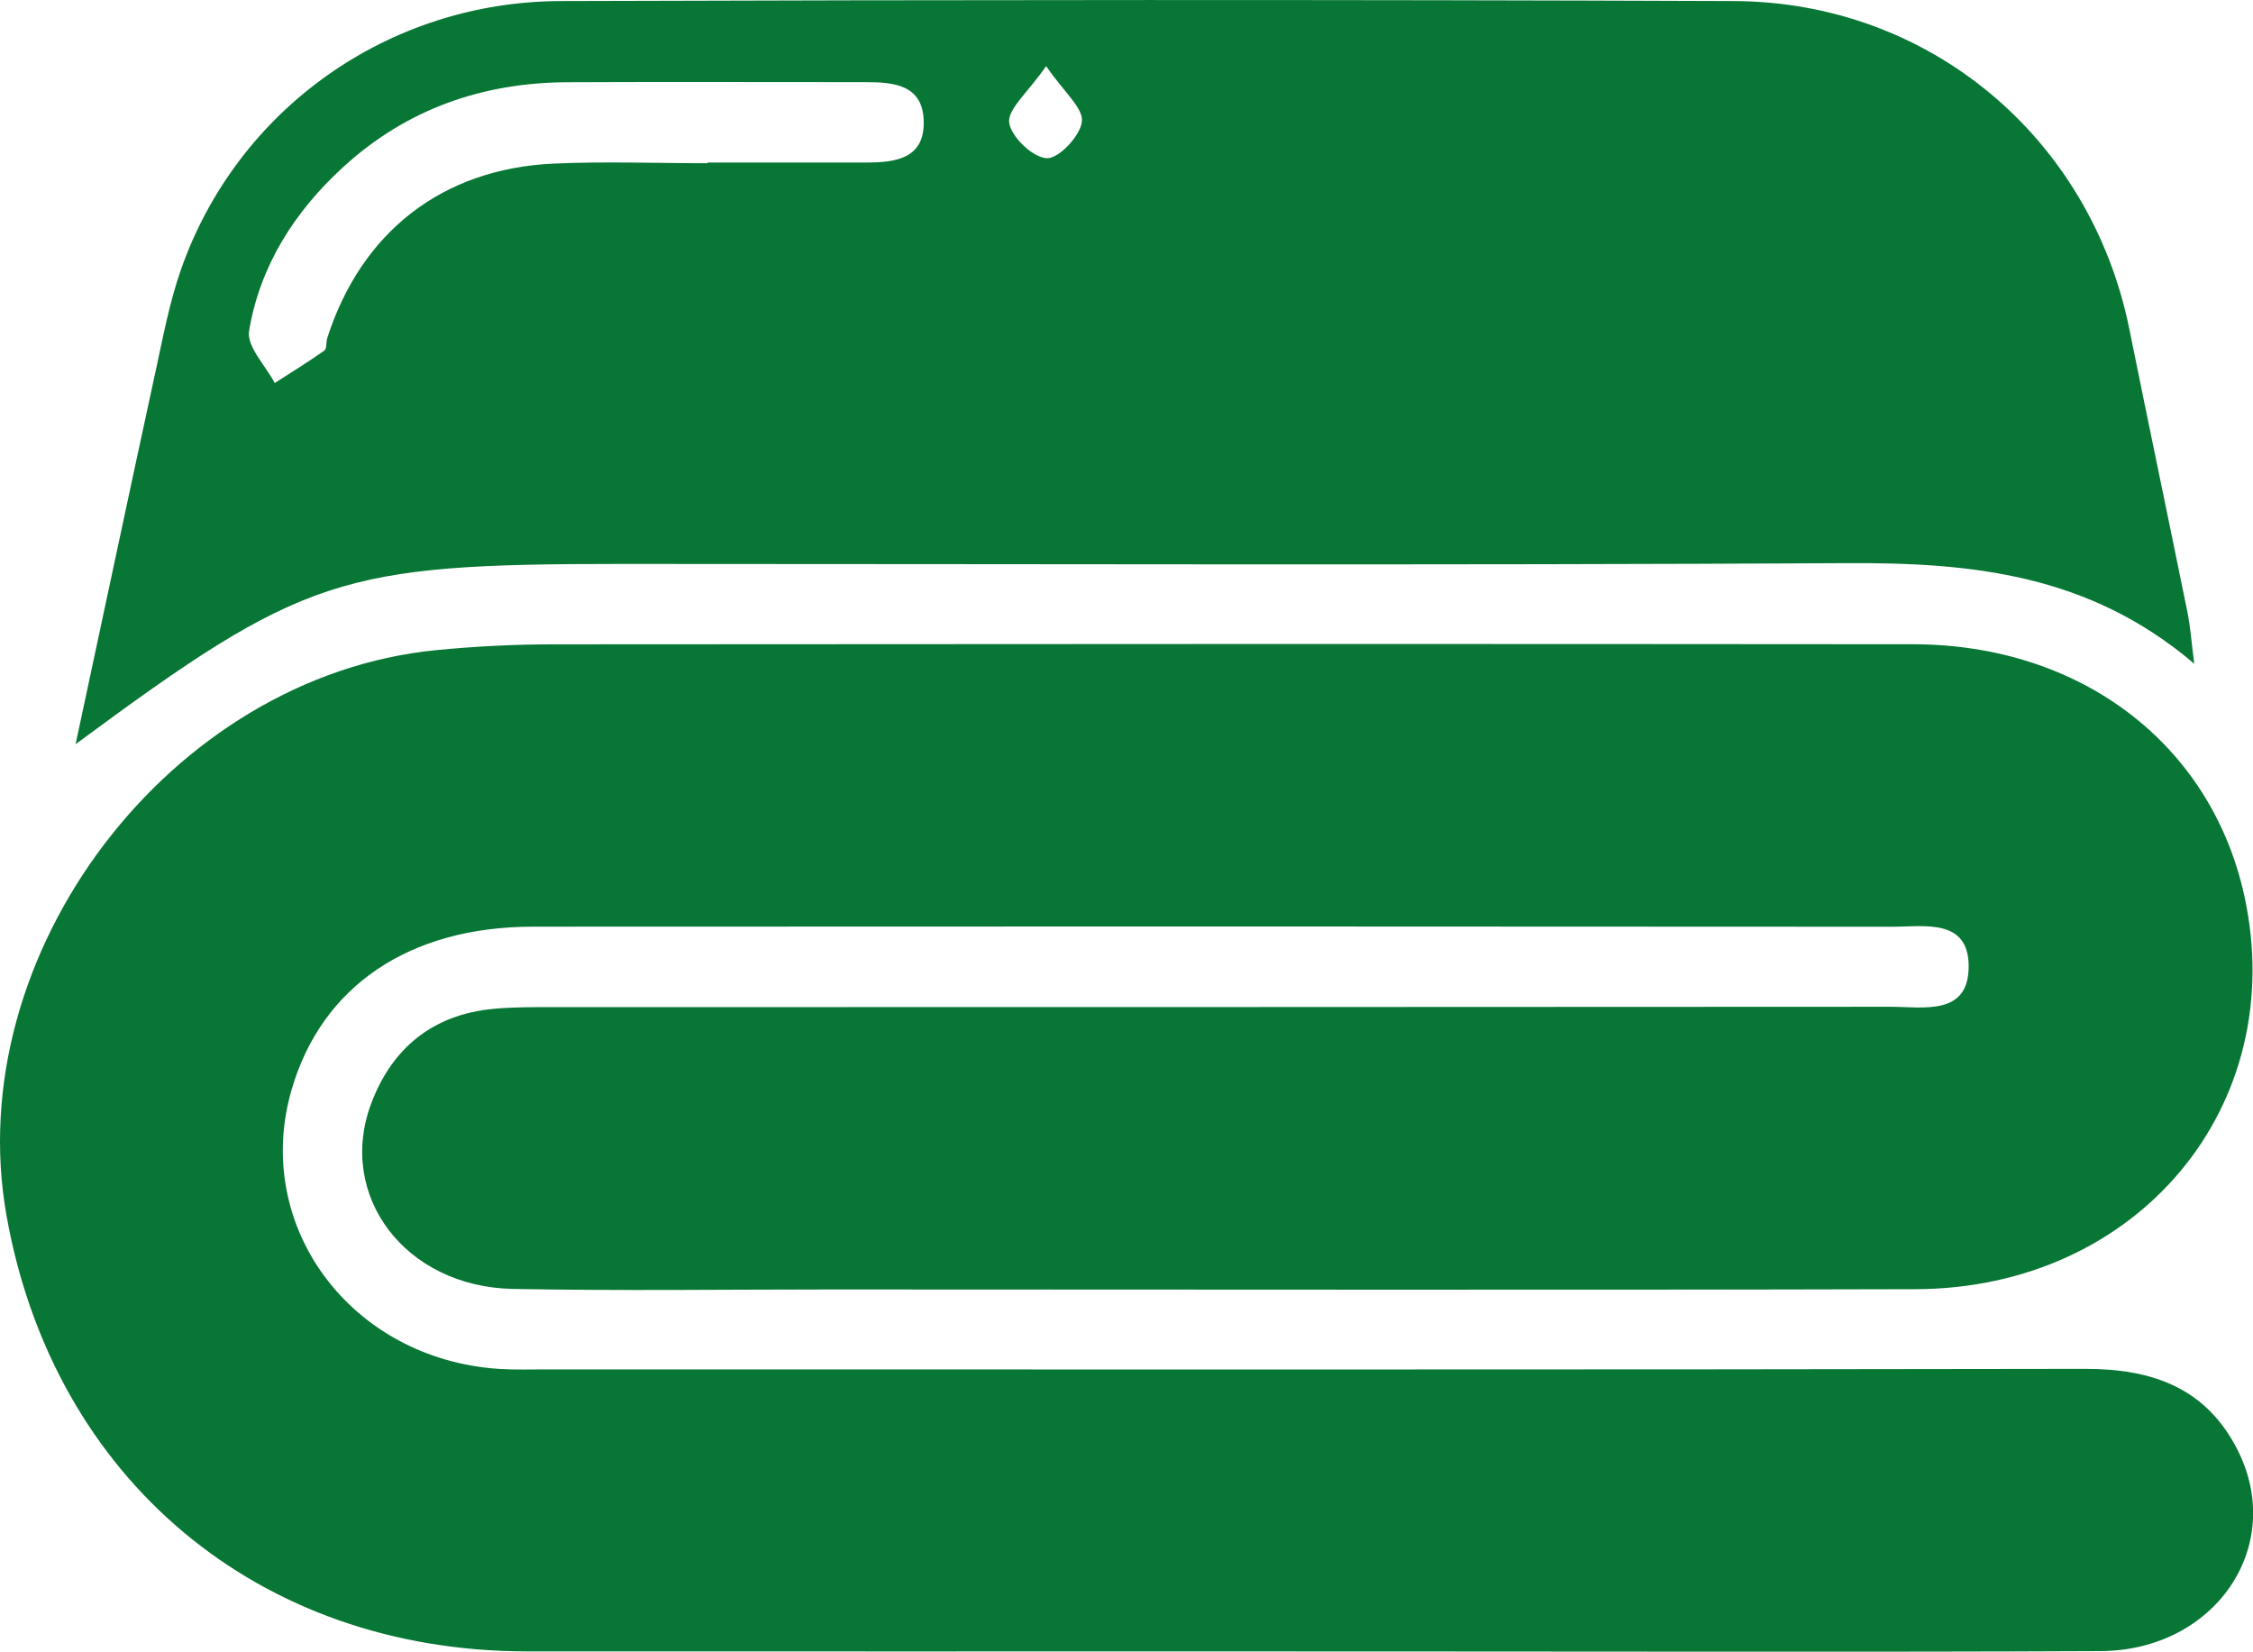 <?xml version="1.0" encoding="UTF-8"?>
<svg id="Calque_2" data-name="Calque 2" xmlns="http://www.w3.org/2000/svg" viewBox="0 0 256.18 187.79">
  <defs>
    <style>
      .cls-1 {
        fill: #087634;
        stroke-width: 0px;
      }
    </style>
  </defs>
  <g id="Calque_7" data-name="Calque 7">
    <g>
      <path class="cls-1" d="m147.35,187.76c-29.16,0-58.31.02-87.47,0-30.49-.02-53.81-19.58-59.14-49.55-5.3-29.79,18.62-61.32,48.86-64.29,4.47-.44,8.97-.66,13.46-.66,51.48-.04,102.97-.06,154.45-.01,19.1.02,33.92,11.37,37.69,28.63,5.2,23.84-12.09,44.64-37.42,44.7-40.99.11-81.97.03-122.96.03-12.16,0-24.33.17-36.49-.06-12.26-.23-20.1-10.63-16.09-21.17,2.38-6.26,7.01-10.01,13.81-10.67,2.31-.22,4.66-.2,6.99-.2,50.65-.01,101.3,0,151.95-.04,3.67,0,8.8,1.06,8.86-4.5.06-5.61-5.07-4.6-8.75-4.6-51.48-.04-102.97-.04-154.45-.01-14.17,0-24.12,6.81-27.51,18.6-4.45,15.46,6.73,30.53,23.53,31.68,1.82.12,3.66.06,5.5.06,58.31,0,116.63.05,174.94-.06,7.66-.01,13.79,2.18,17.35,9.29,5.46,10.89-2.58,22.74-15.63,22.8-26.32.12-52.65.04-78.97.04-4.17,0-8.33,0-12.5,0Z"/>
      <path class="cls-1" d="m8.59,84.64c3.18-14.83,6.1-28.61,9.09-42.38.85-3.89,1.58-7.84,2.89-11.59C26.94,12.47,44.1.18,63.76.12c44.46-.14,88.93-.17,133.39,0,22.29.09,40.6,15.59,44.98,37.35,2.17,10.75,4.43,21.47,6.61,32.21.32,1.57.42,3.18.76,5.79-11.95-10.21-25.38-11.52-39.49-11.44-46.46.25-92.92.09-139.39.09-31.91,0-36.12,1.36-62.05,20.51ZM80.46,18.56v-.08c5.99,0,11.97.01,17.96,0,3.36,0,6.77-.39,6.61-4.8-.14-4.04-3.42-4.34-6.57-4.34-11.31,0-22.62-.04-33.93.01-9.68.04-18.29,3.05-25.49,9.63-5.54,5.06-9.48,11.23-10.72,18.65-.29,1.76,1.88,3.94,2.92,5.92,1.89-1.22,3.8-2.39,5.64-3.69.3-.21.18-.95.33-1.42,3.87-12.07,13.1-19.28,25.79-19.84,5.81-.26,11.64-.04,17.46-.04Zm38.5-11.05c-2.14,3.07-4.4,4.91-4.21,6.43.21,1.61,2.7,3.99,4.28,4.05,1.36.06,3.82-2.55,3.99-4.17.17-1.53-2.01-3.31-4.07-6.31Z"/>
    </g>
  </g>
</svg>
